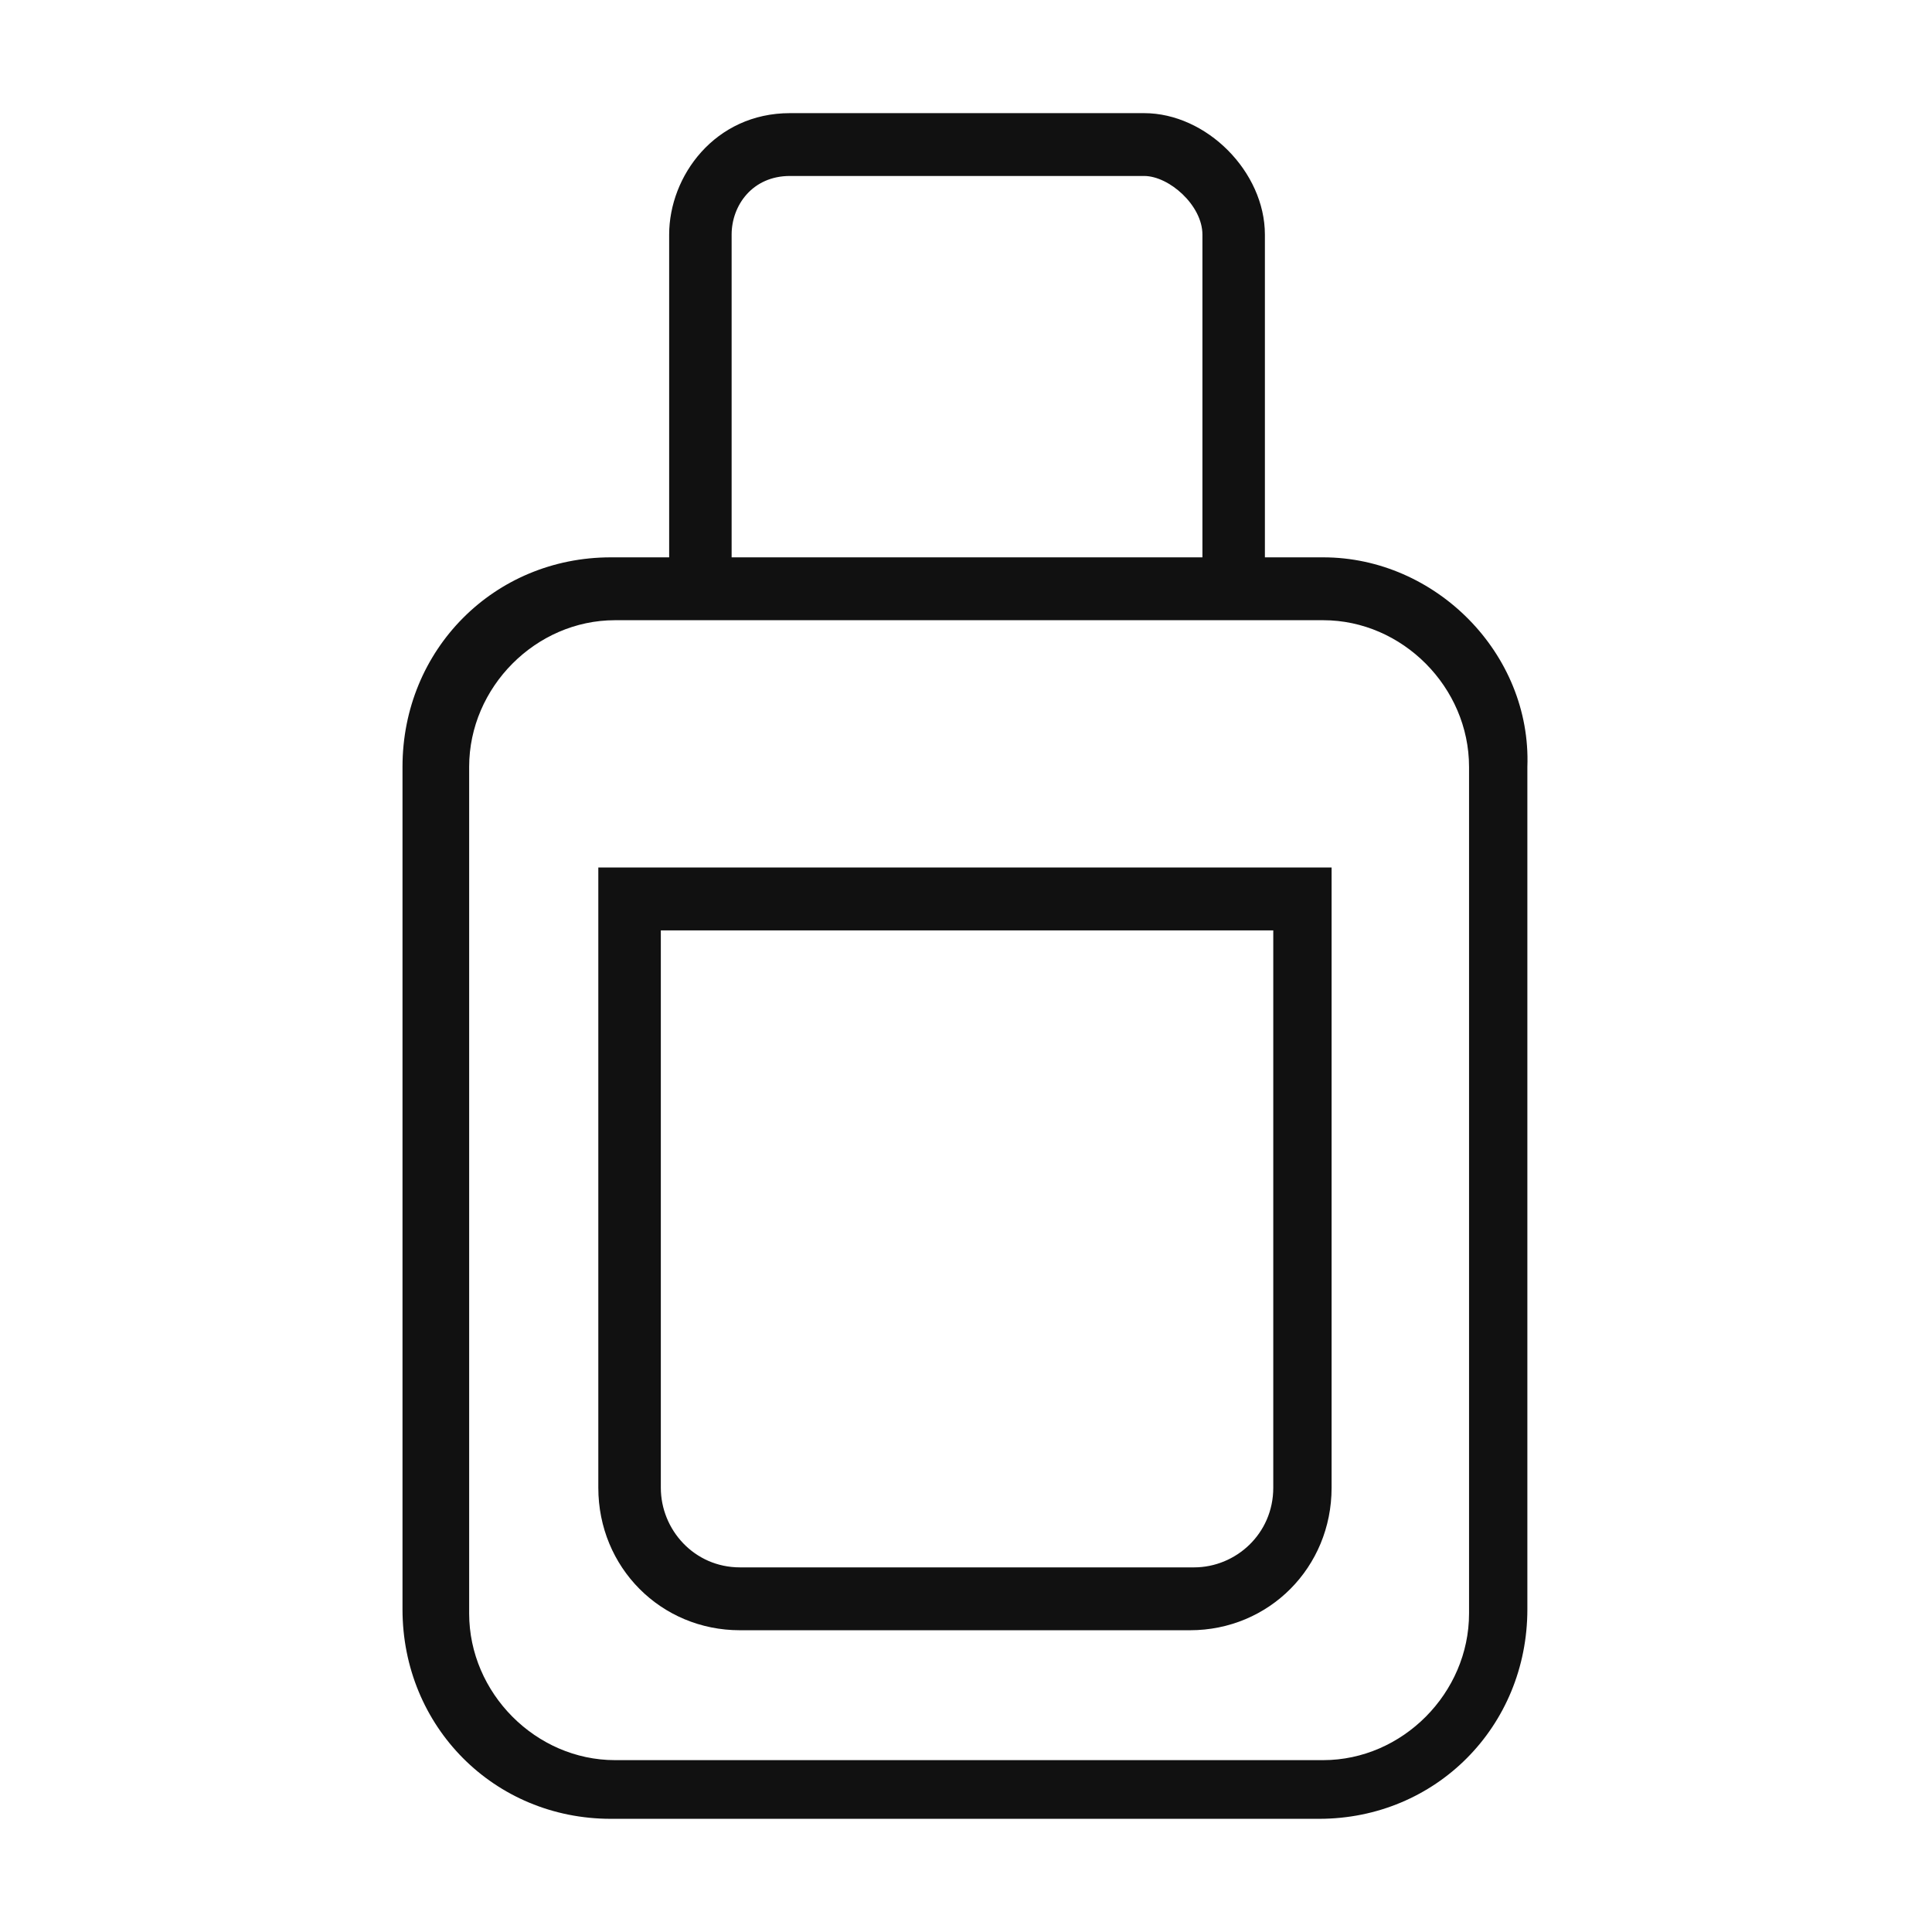 <svg xmlns="http://www.w3.org/2000/svg" fill="none" viewBox="0 0 48 48" height="48" width="48" role="presentation" data-testid="suitcase_pocket"><path fill="#111111" d="M32.875 13.847H31.426V5.83C31.426 4.268 29.977 2.811 28.424 2.811H19.626C17.763 2.811 16.625 4.372 16.625 5.83V13.847H15.175C12.277 13.847 10 16.138 10 19.053V39.982C10 42.897 12.277 45.188 15.175 45.188H32.772C35.67 45.188 37.947 42.897 37.947 39.982V19.053C38.051 16.242 35.67 13.847 32.875 13.847ZM18.177 5.83C18.177 5.101 18.695 4.372 19.626 4.372H28.424C29.046 4.372 29.874 5.101 29.874 5.83V13.847H18.177V5.83ZM36.498 40.086C36.498 42.064 34.842 43.73 32.875 43.73H15.279C13.312 43.73 11.656 42.064 11.656 40.086V19.053C11.656 17.075 13.312 15.409 15.279 15.409H32.875C34.842 15.409 36.498 17.075 36.498 19.053V40.086Z"></path><path fill="#111111" d="M14.865 36.963C14.865 38.941 16.418 40.503 18.384 40.503H29.564C31.53 40.503 33.083 38.941 33.083 36.963V21.553H14.865V36.963ZM16.418 23.115H31.634V36.963C31.634 38.108 30.702 38.941 29.667 38.941H18.384C17.246 38.941 16.418 38.004 16.418 36.963V23.115V23.115Z"></path></svg>
